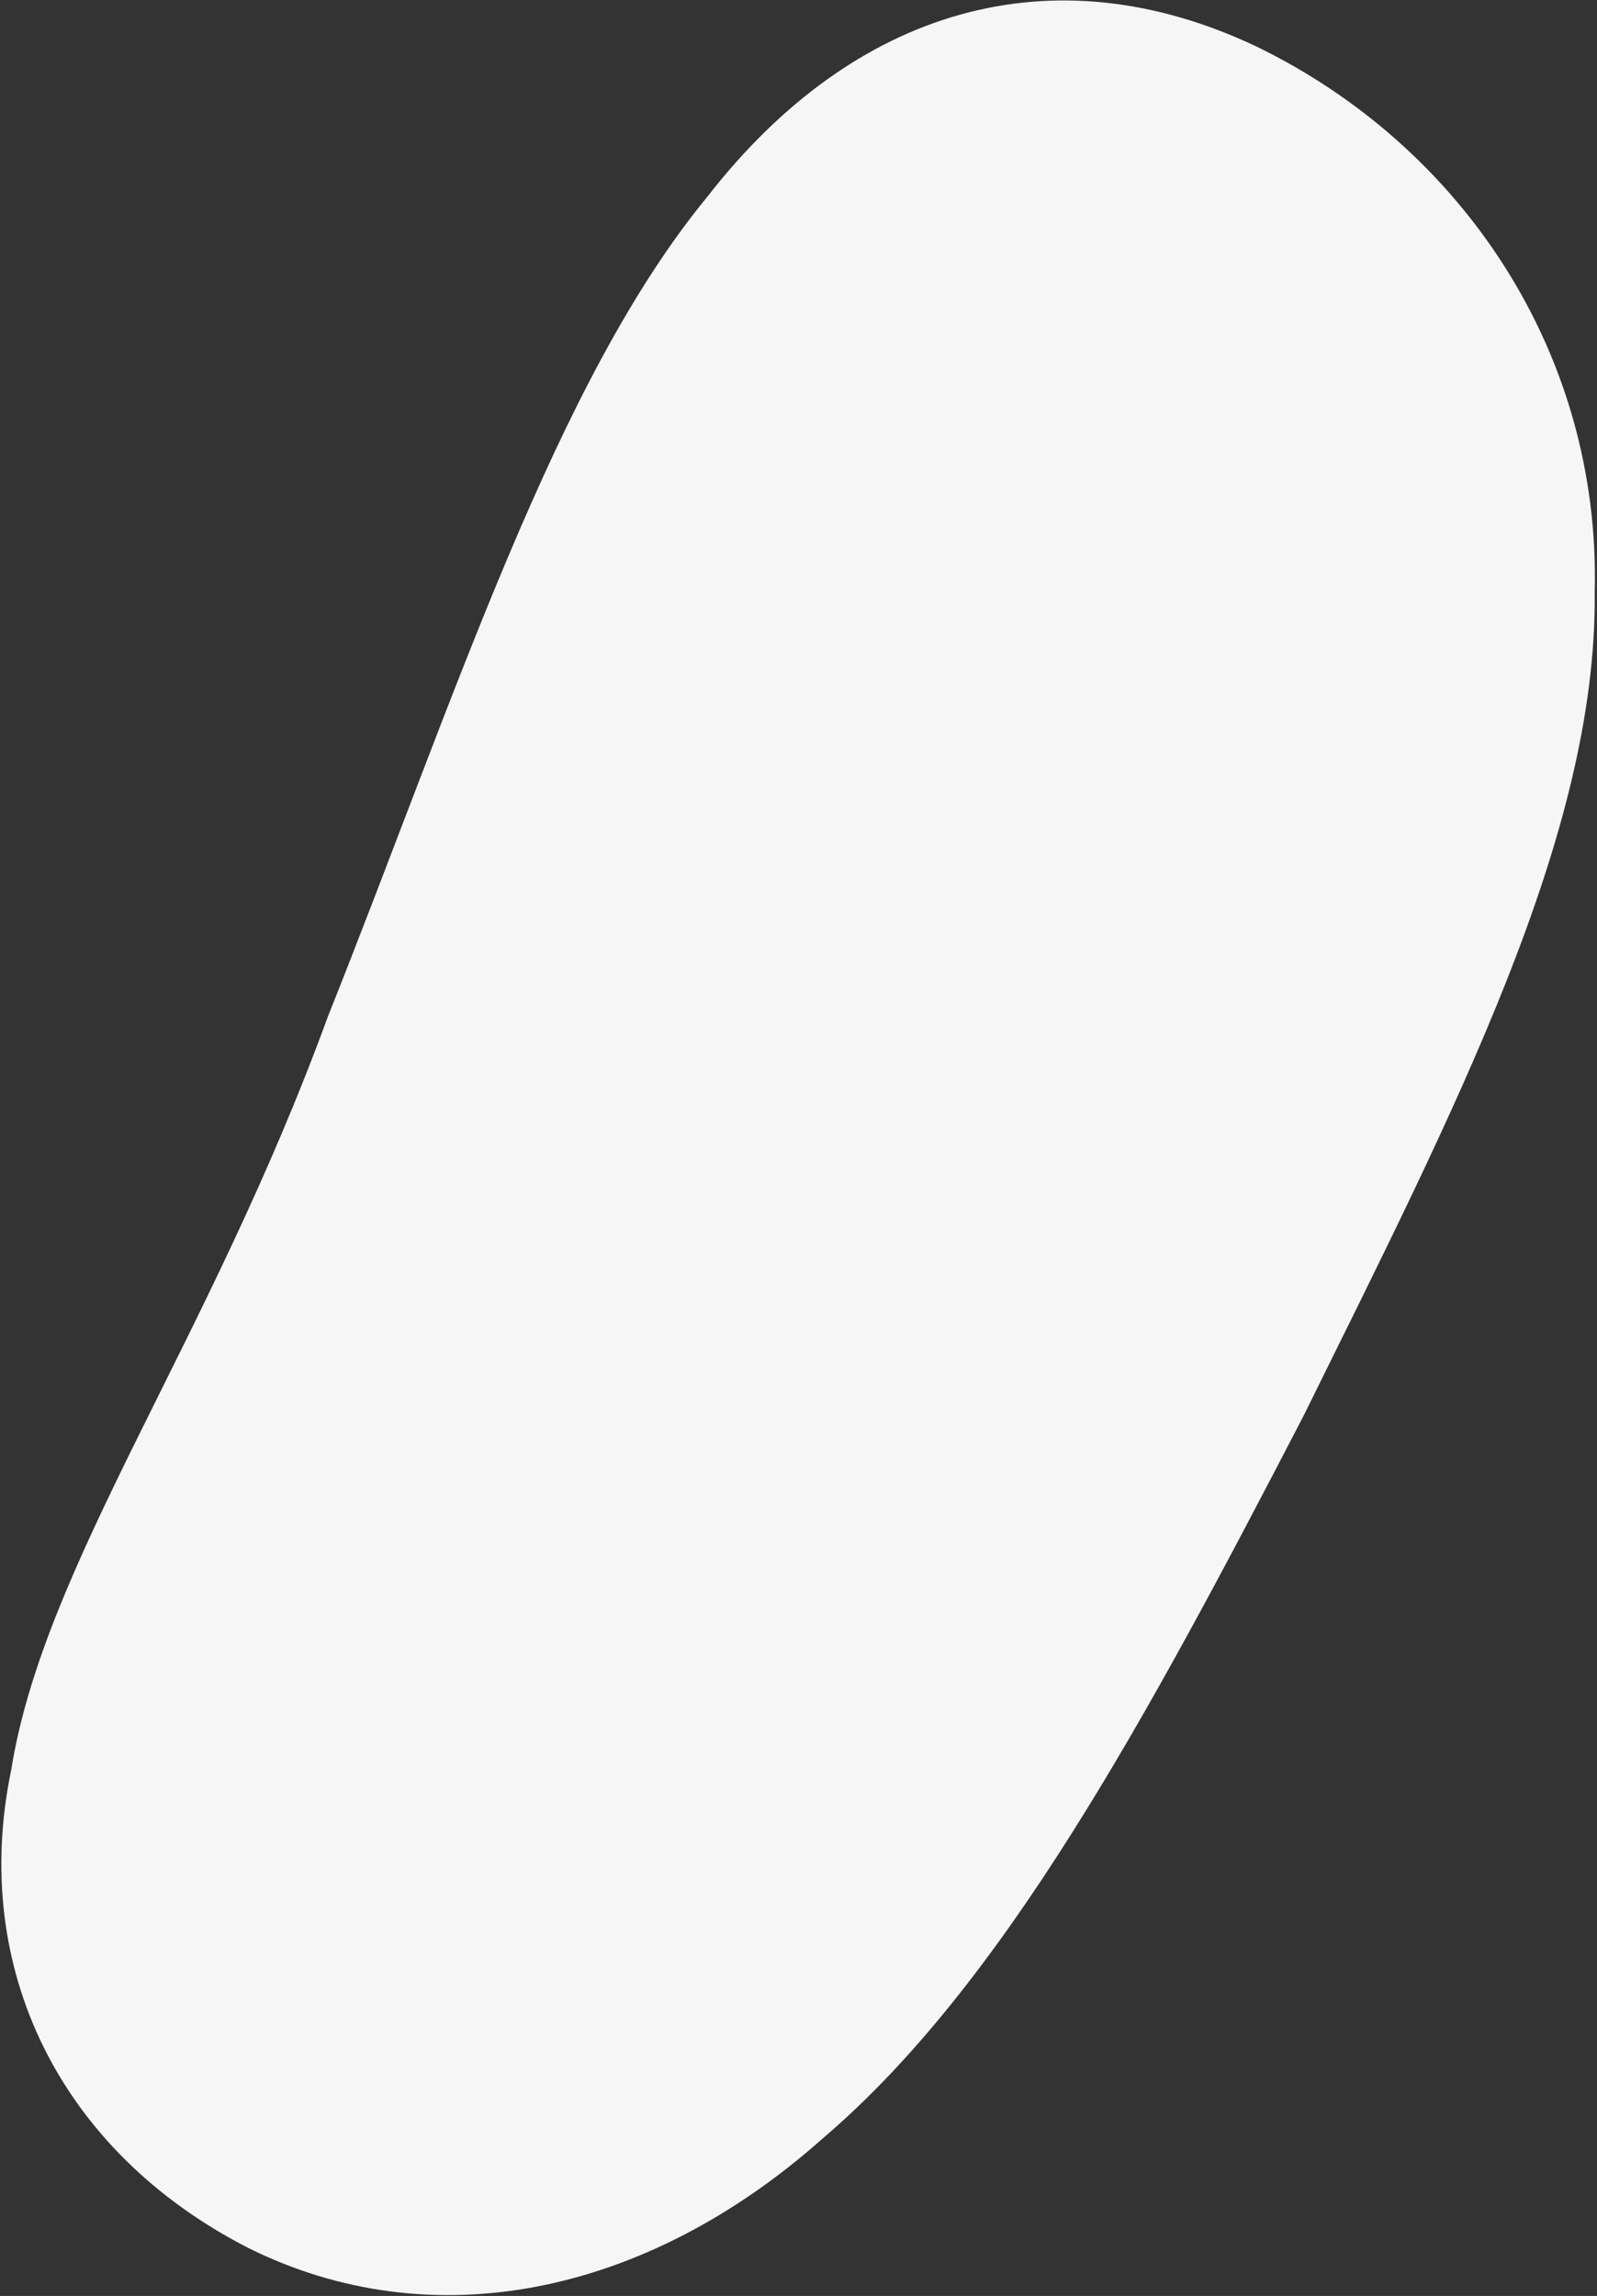 <?xml version="1.0" encoding="UTF-8"?> <svg xmlns="http://www.w3.org/2000/svg" viewBox="0 0 593 852" width="593" height="852"><rect x="0" y="0" width="593" height="852" fill="#333333" stroke="none"/> <style> tspan { white-space:pre } .shp0 { fill: #f6f6f6 } </style> <g id="2 экран"> <path id="Эллипс 3 копия 3" class="shp0" d="M484.1 525.28C540.25 411.55 593.13 309.74 592.14 219.84C594.46 131.1 542.9 54.28 466.52 17.25C390.87 -18.58 317.11 2.88 262.59 73.09C206.14 141.67 168.94 259.01 121.65 377.52C77.31 498.71 16.29 580.62 4.17 656.78C-11.19 730.45 22.34 798.36 92.01 834.1C160.18 868.07 239.68 851.88 305.18 793.83C372.51 736.62 425.84 637.54 484.1 525.28L484.1 525.28Z"></path> </g> </svg> 